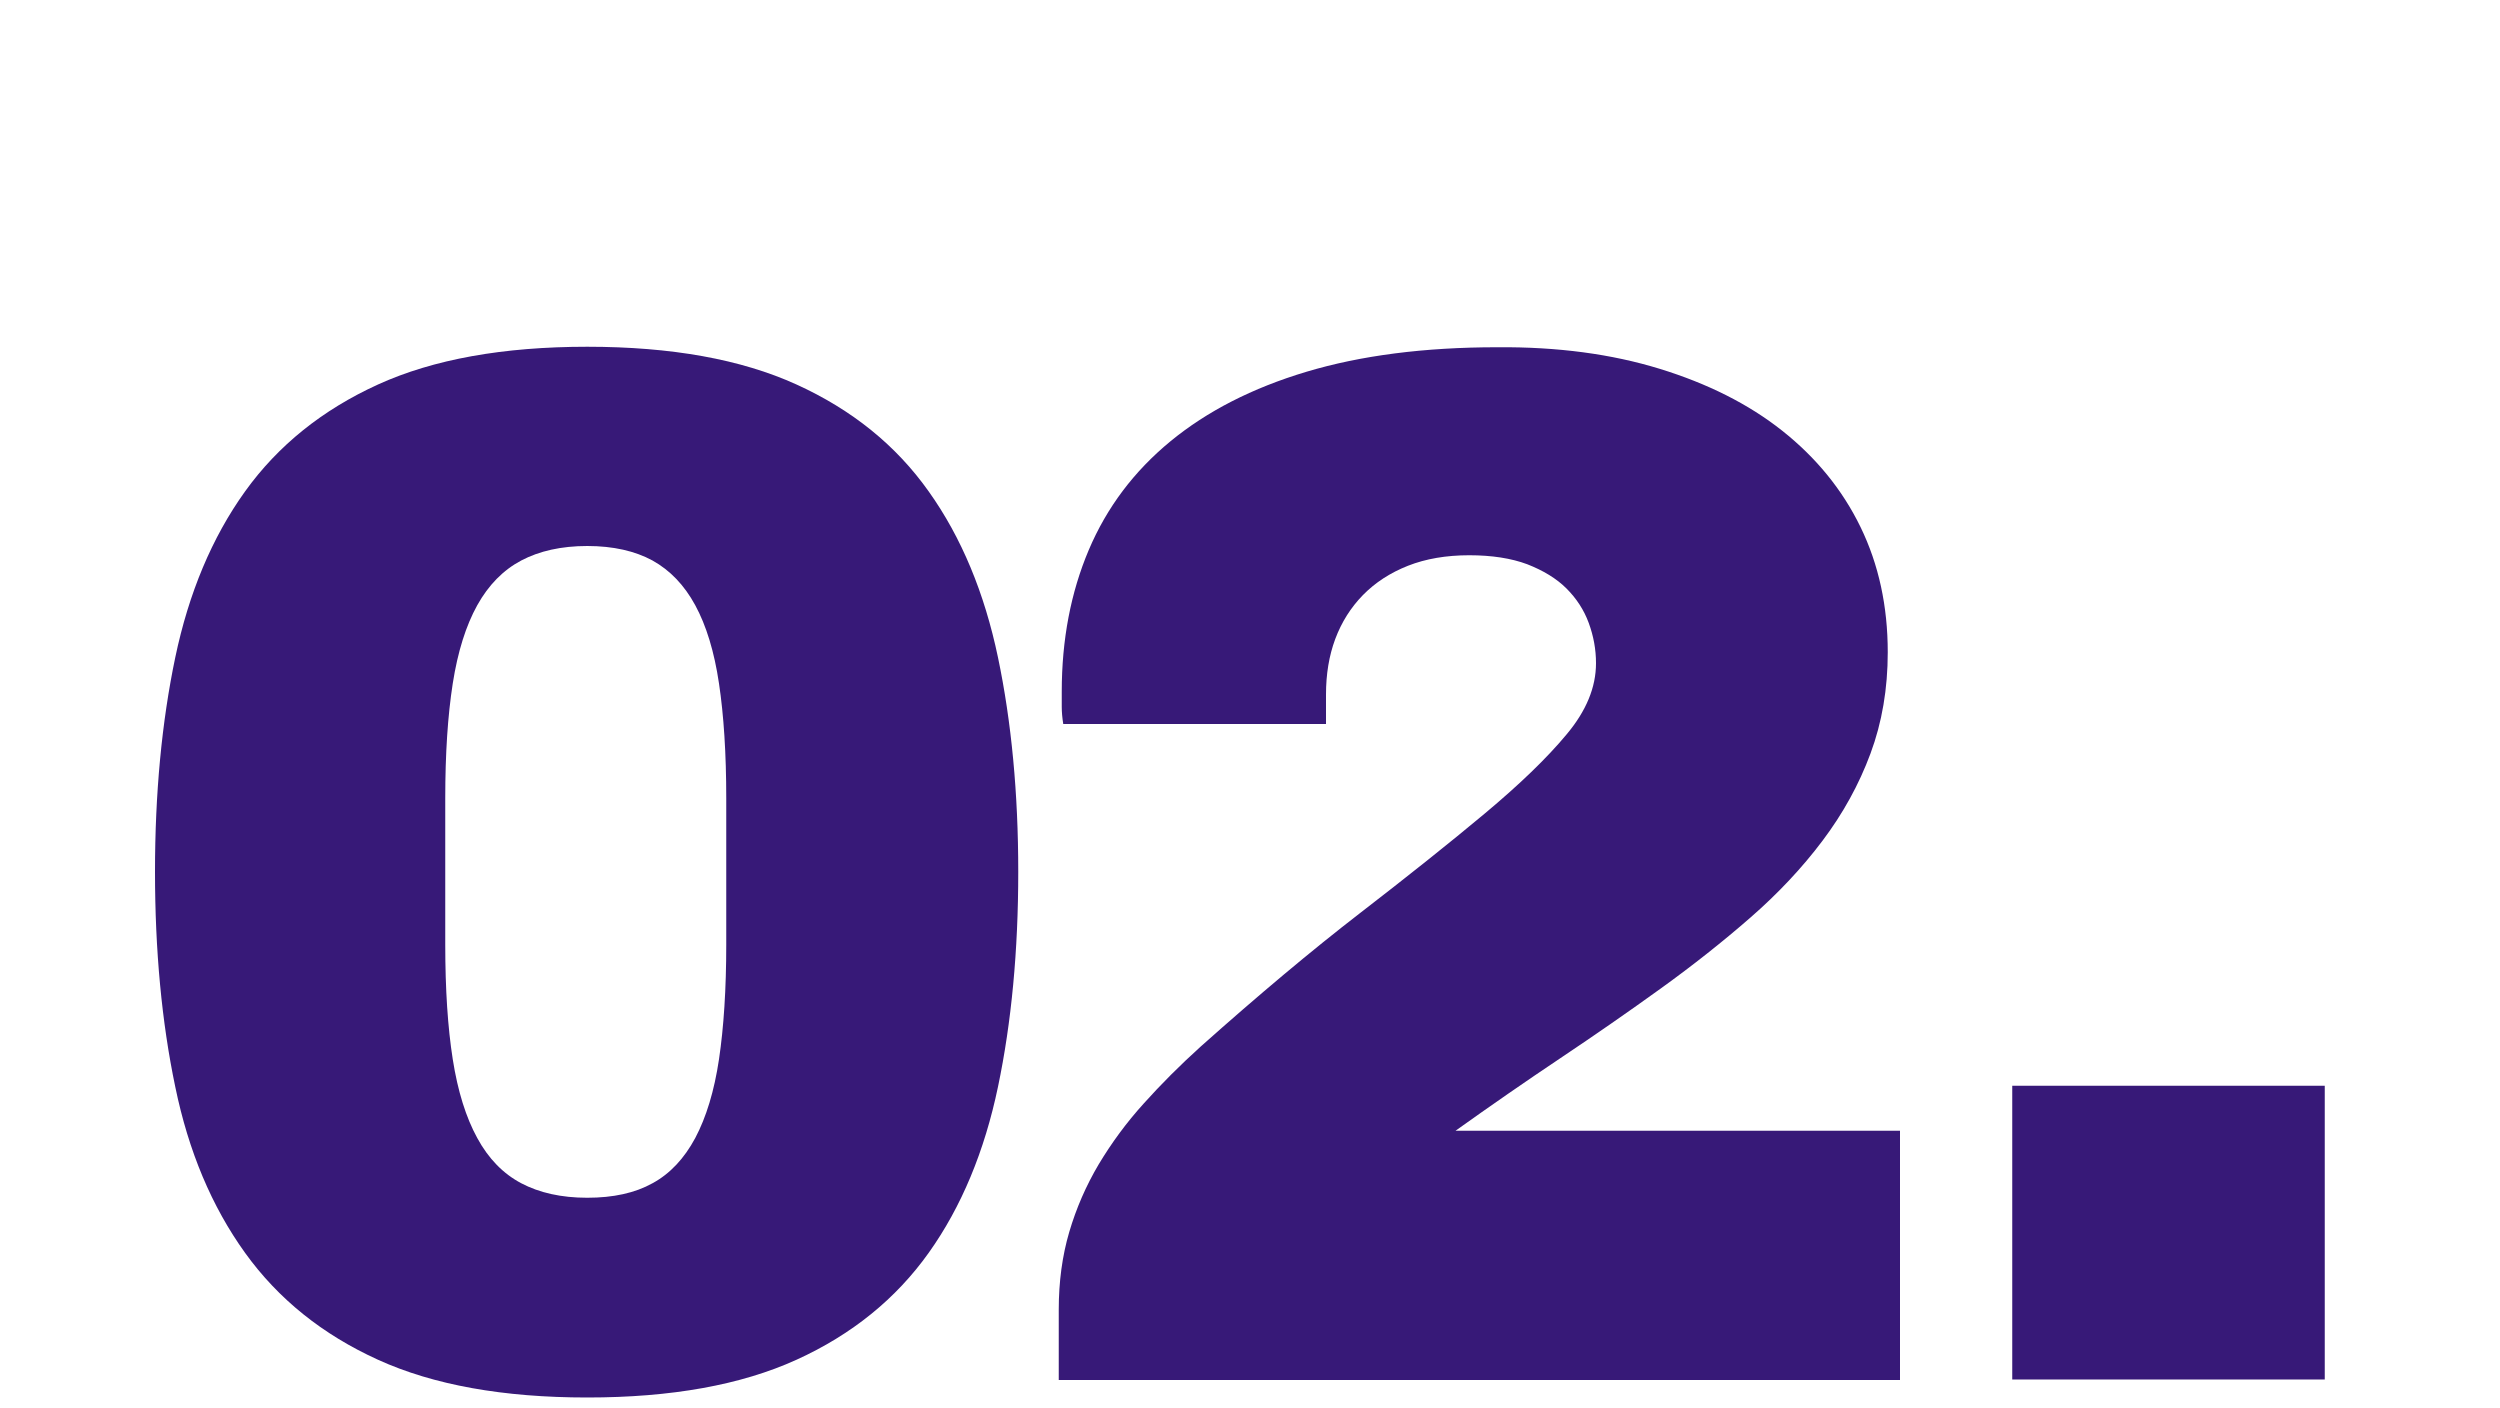 <?xml version="1.0" encoding="utf-8"?>
<!-- Generator: Adobe Illustrator 21.1.0, SVG Export Plug-In . SVG Version: 6.00 Build 0)  -->
<svg version="1.1" id="Ebene_1" xmlns="http://www.w3.org/2000/svg" xmlns:xlink="http://www.w3.org/1999/xlink" x="0px" y="0px"
	 width="1000px" height="563px" viewBox="0 0 1000 563" style="enable-background:new 0 0 1000 563;" xml:space="preserve">
<style type="text/css">
	.st0{fill:#371978;}
</style>
<g>
	<path class="st0" d="M318.6,153.8c22.2,10.1,39.8,24.3,52.9,42.8c13.1,18.4,22.3,40.6,27.7,66.4c5.4,25.8,8.1,54.4,8.1,85.7
		c0,31.5-2.7,60.2-8.1,86c-5.4,25.8-14.6,48-27.7,66.4c-13.1,18.4-30.7,32.7-52.9,42.8C296.4,554,268.5,559,234.9,559
		c-33.6,0-61.5-5-83.7-15.1c-22.2-10.1-39.9-24.3-53.2-42.8s-22.6-40.6-27.9-66.4c-5.4-25.8-8.1-54.5-8.1-86
		c0-31.3,2.7-59.9,8.1-85.7c5.4-25.8,14.7-48,27.9-66.4s31-32.7,53.2-42.8s50.1-15.1,83.7-15.1C268.5,138.7,296.4,143.7,318.6,153.8
		z M208.5,224.2c-7.2,3.8-13.1,9.8-17.6,17.9c-4.5,8.1-7.8,18.5-9.8,31.3c-2,12.8-3,28.1-3,45.9v58.5c0,17.9,1,33.2,3,45.9
		c2,12.8,5.3,23.3,9.8,31.5c4.5,8.3,10.4,14.3,17.6,18.1c7.2,3.8,16,5.8,26.4,5.8s19.1-1.9,26.1-5.8c7-3.8,12.7-9.9,17.1-18.1
		c4.4-8.3,7.6-18.8,9.5-31.5c1.9-12.8,2.9-28.1,2.9-45.9v-58.5c0-17.9-1-33.2-2.9-45.9c-1.9-12.8-5.1-23.2-9.5-31.3
		c-4.4-8.1-10.1-14-17.1-17.9c-7-3.8-15.7-5.8-26.1-5.8S215.7,220.4,208.5,224.2z"/>
	<path class="st0" d="M663.8,147.5c19.2,5.9,35.6,14.1,49.1,24.8c13.5,10.7,24,23.5,31.3,38.5c7.3,15,10.9,31.7,10.9,50.1
		c0,14.6-2.3,28.1-6.9,40.5c-4.6,12.4-11,24-19.2,34.9c-8.2,10.9-17.8,21.1-28.8,30.7c-11,9.6-23,19.1-35.9,28.4
		c-12.9,9.3-26.3,18.6-40.2,27.9c-13.9,9.3-27.9,19-41.9,29H760v99.7H423.5v-28.2c0-11.1,1.4-21.5,4.2-31
		c2.8-9.5,6.7-18.5,11.8-27.1c5.1-8.5,11.1-16.7,18-24.3c6.9-7.7,14.5-15.3,22.8-22.8c23-20.5,44.2-38.3,63.5-53.2
		c19.3-14.9,36-28.2,50-39.9c14-11.7,25-22.3,32.8-31.7c7.9-9.4,11.8-18.9,11.8-28.5c0-5.6-1-10.9-2.9-16.1
		c-1.9-5.2-4.9-9.8-8.9-13.8s-9.3-7.2-15.7-9.7c-6.4-2.4-14.2-3.6-23.2-3.6c-9.2,0-17.4,1.4-24.5,4.2c-7.1,2.8-13.1,6.7-18,11.7
		c-4.9,5-8.6,10.9-11.1,17.6c-2.5,6.7-3.7,14.1-3.7,22.2v11.8H425.3c-0.4-2.5-0.6-4.8-0.6-6.8c0-2,0-4.1,0-6.2
		c0-20.7,3.6-39.6,10.8-56.6s18.1-31.5,32.7-43.5c14.6-12,32.7-21.3,54.4-27.8c21.7-6.5,47.1-9.8,76.3-9.8
		C623,138.7,644.6,141.6,663.8,147.5z"/>
	<path class="st0" d="M929.9,551.8h-125V434.3h125V551.8z"/>
</g>
</svg>
